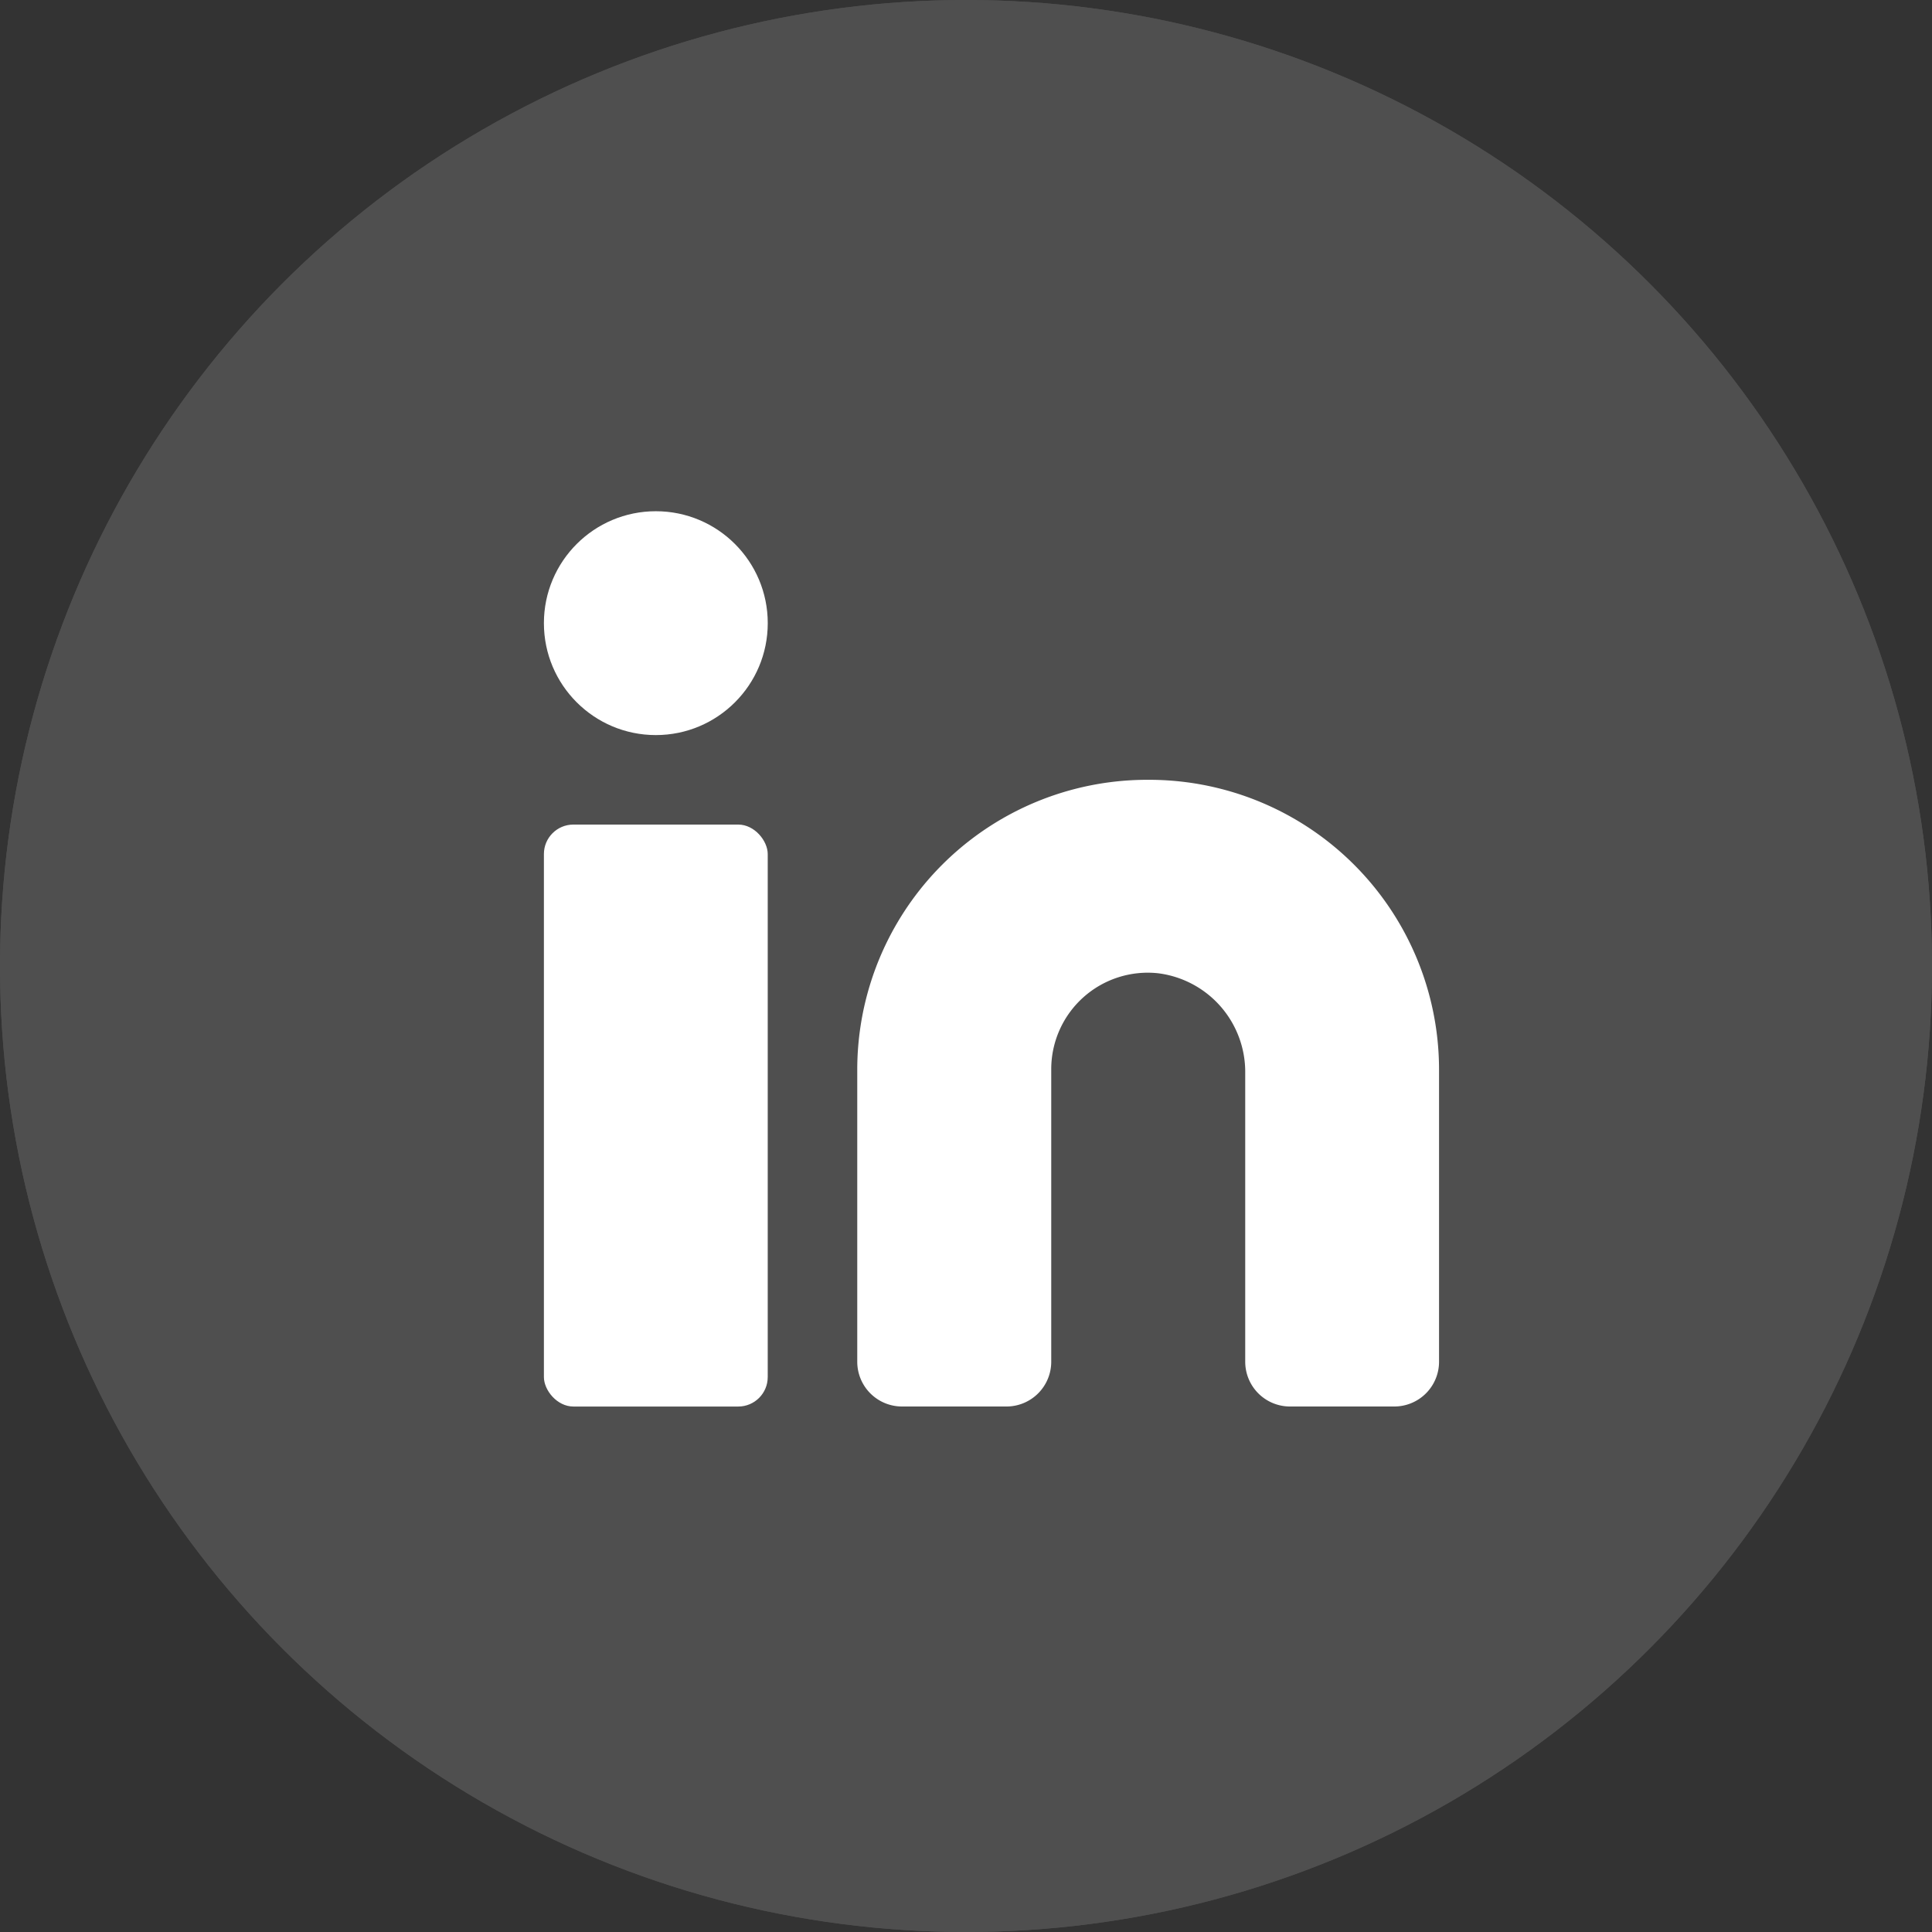 <svg xmlns="http://www.w3.org/2000/svg" width="59" height="59" viewBox="0 0 59 59">
  <rect x="0" y="0" width="59" height="59" fill="#333333" stroke="none"/>
  <g id="Group_1507" data-name="Group 1507" transform="translate(-141.756 -10076)">
    <g id="Ellipse_10" data-name="Ellipse 10" transform="translate(141.756 10076)" fill="#fff" stroke="#fff" stroke-width="1.5" opacity="0.14">
      <circle cx="29.5" cy="29.5" r="29.5" stroke="none"/>
      <circle cx="29.5" cy="29.5" r="28.75" fill="none"/>
    </g>
    <g id="Layer_2" data-name="Layer 2" transform="translate(153.756 10087.002)">
      <g id="linkedin" transform="translate(0 0)">
        <rect id="Rectangle_120" data-name="Rectangle 120" width="37" height="37" transform="translate(37 36.998) rotate(180)" fill="#fff" opacity="0"/>
        <path id="Path_22" data-name="Path 22" d="M18.186,8.4A8.855,8.855,0,0,0,9.3,17.24v8.931a1.367,1.367,0,0,0,1.367,1.367h3.19a1.367,1.367,0,0,0,1.367-1.367V17.24a2.947,2.947,0,0,1,3.266-2.932,3.038,3.038,0,0,1,2.658,3.038v8.825a1.367,1.367,0,0,0,1.367,1.367H25.7a1.367,1.367,0,0,0,1.367-1.367V17.24A8.855,8.855,0,0,0,18.186,8.4Z" transform="translate(4.879 4.412)" fill="#fff"/>
        <rect id="Rectangle_121" data-name="Rectangle 121" width="6.835" height="17.772" rx="0.9" transform="translate(4.61 14.179)" fill="#fff"/>
        <ellipse id="Ellipse_17" data-name="Ellipse 17" cx="3.418" cy="3.418" rx="3.418" ry="3.418" transform="translate(4.61 4.61)" fill="#fff"/>
      </g>
    </g>
  </g>
</svg>
